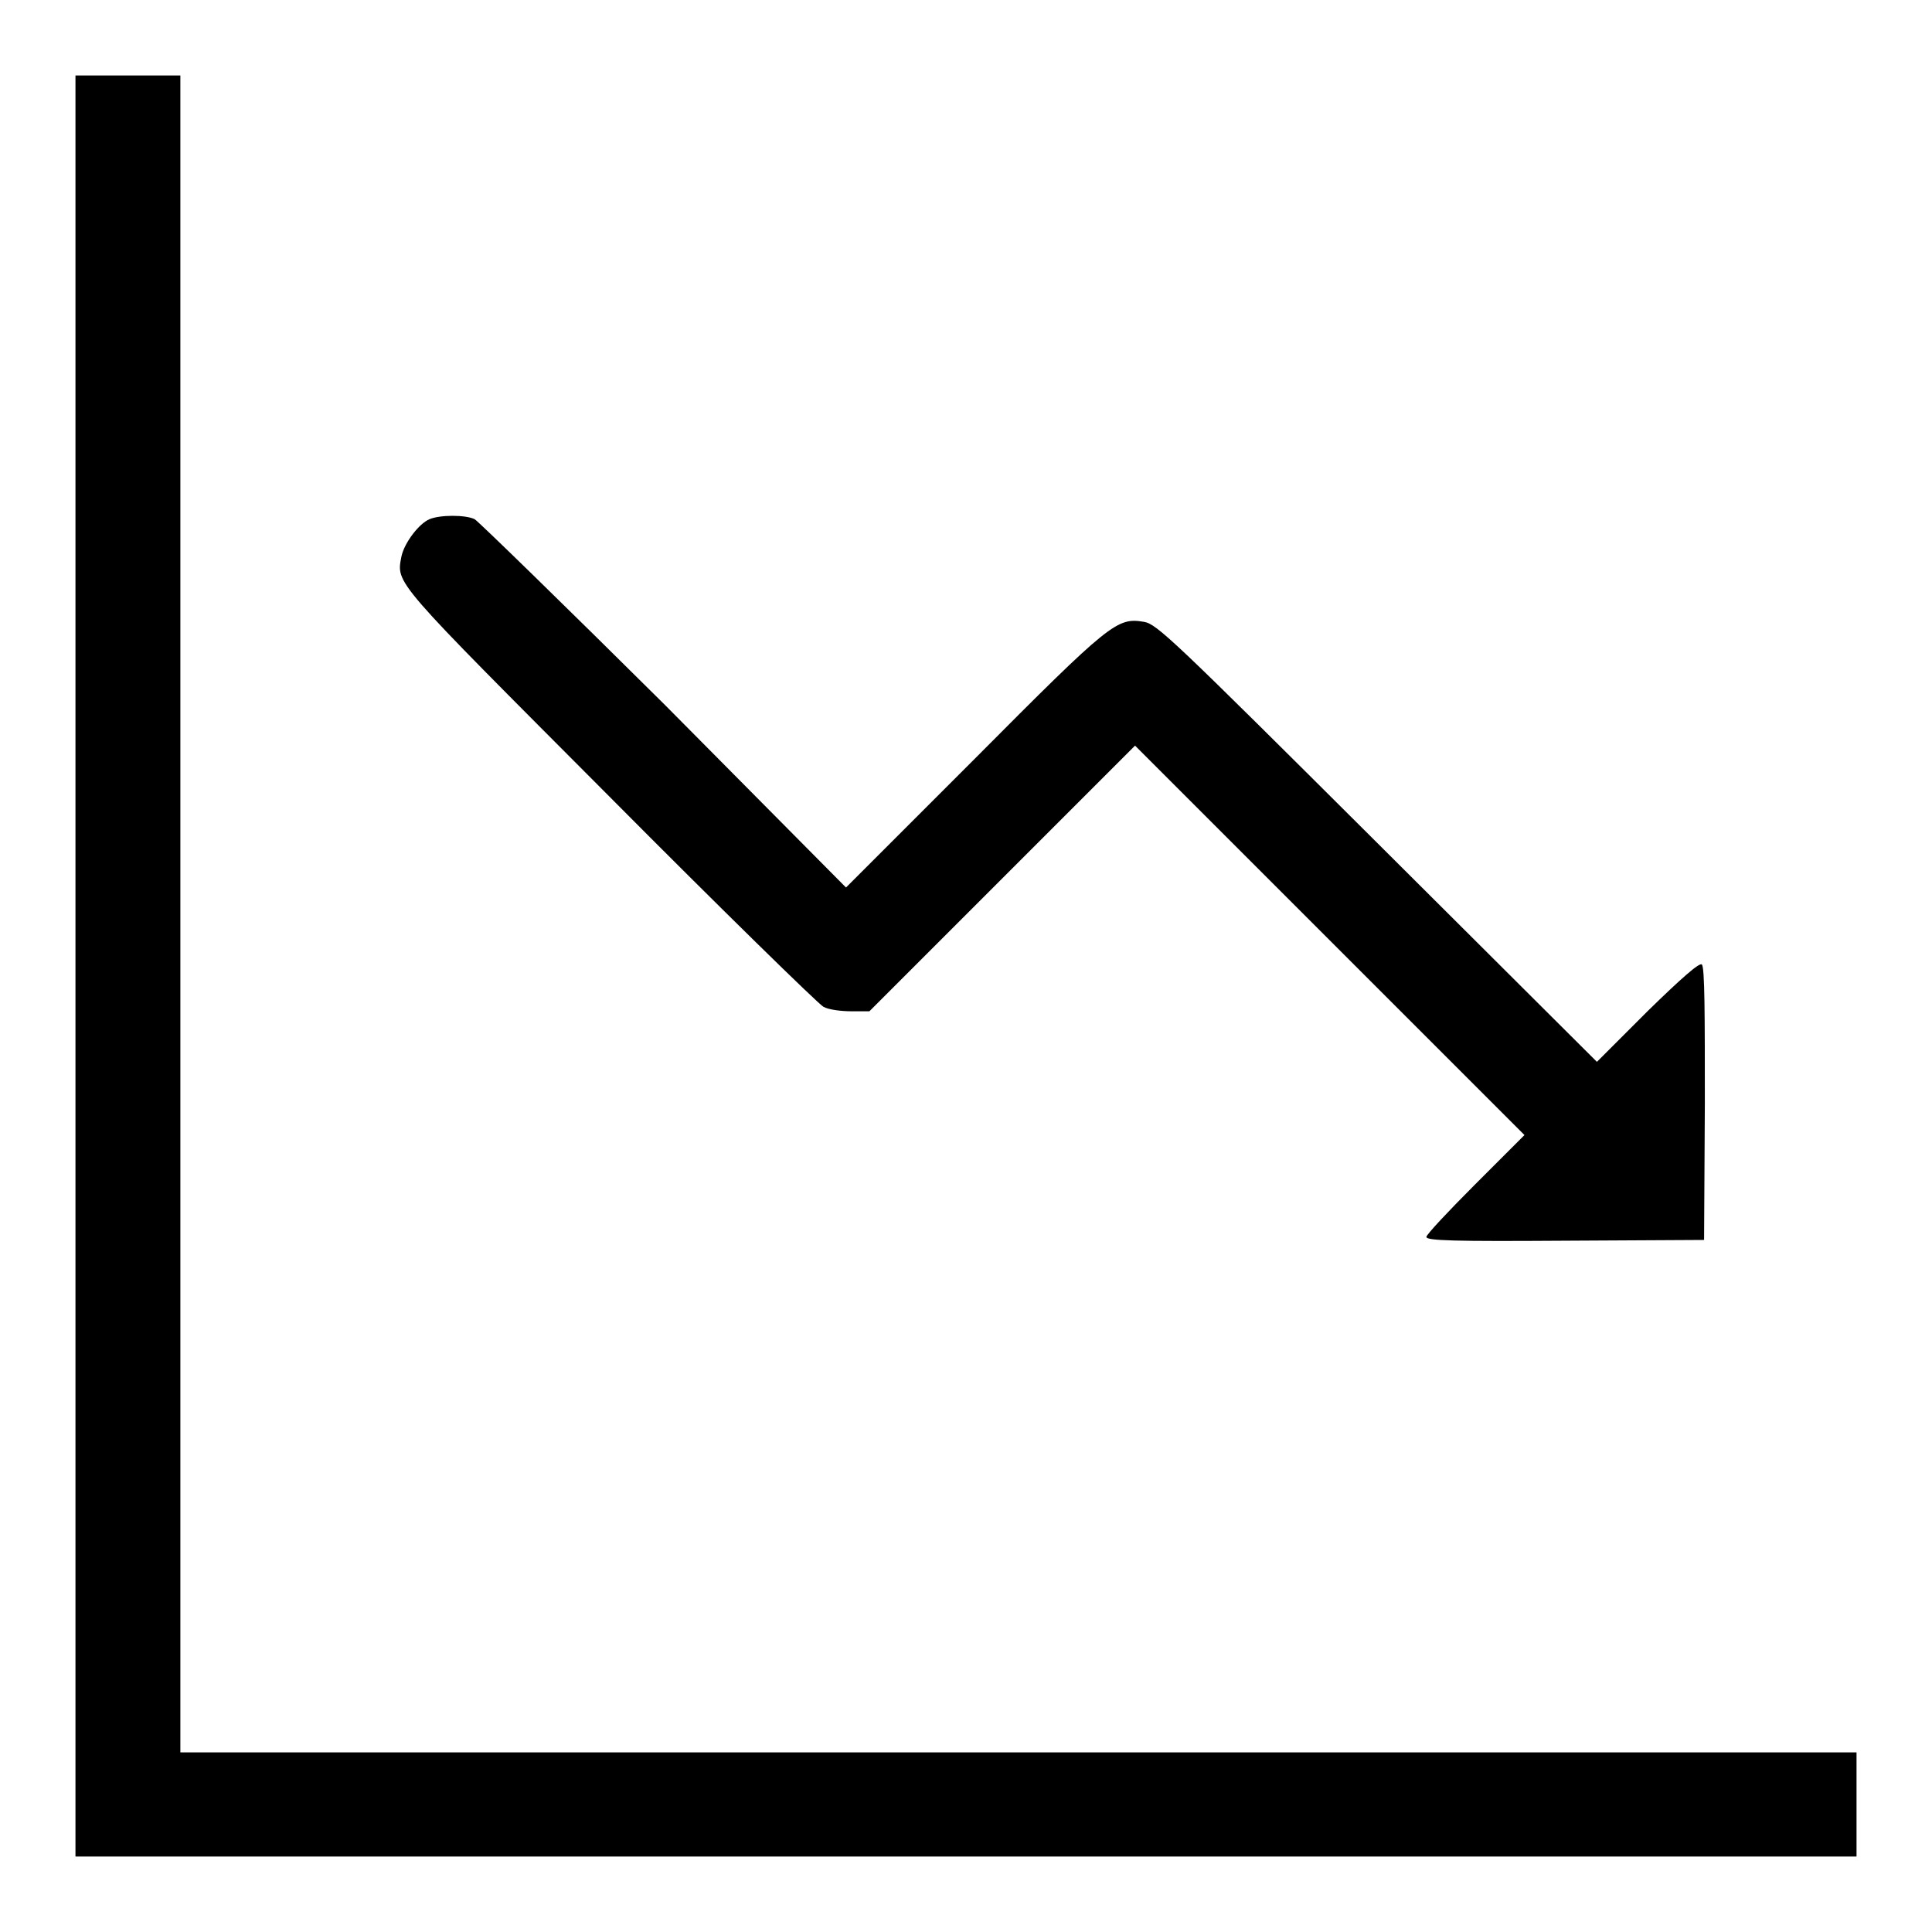 <?xml version="1.0" encoding="utf-8"?>
<!-- Svg Vector Icons : http://www.onlinewebfonts.com/icon -->
<!DOCTYPE svg PUBLIC "-//W3C//DTD SVG 1.1//EN" "http://www.w3.org/Graphics/SVG/1.1/DTD/svg11.dtd">
<svg version="1.1" xmlns="http://www.w3.org/2000/svg" xmlns:xlink="http://www.w3.org/1999/xlink" x="0px" y="0px" viewBox="0 0 256 256" enable-background="new 0 0 256 256" xml:space="preserve">
<g><g><g><path fill="#000000" d="M10,128v118h118h118v-6.9v-6.9H134.9H23.9V121.1V10h-6.9H10V128z"/><path fill="#000000" d="M56.9,68.8c-1.4,0.6-3.3,3.1-3.7,4.9c-0.7,3.7-1.3,2.9,27.5,31.8c14.9,15,27.7,27.5,28.4,27.9c0.7,0.4,2.4,0.6,3.7,0.6h2.4l17.6-17.6l17.6-17.6l25.8,25.8l25.8,25.8l-6.5,6.5c-3.6,3.6-6.5,6.7-6.5,7c0,0.5,3.7,0.6,18.4,0.5l18.4-0.1l0.1-18c0-11.6,0-18.2-0.4-18.5c-0.3-0.3-2.7,1.8-7.2,6.2l-6.7,6.7l-29.1-29c-27.1-27-29.2-29-30.9-29.3c-3.6-0.6-4.4,0-22.5,18.2l-17,17L88.1,93.4C74.8,80.2,63.4,69.1,62.9,68.8C61.7,68.2,58.3,68.2,56.9,68.8z"/></g></g></g>
</svg>